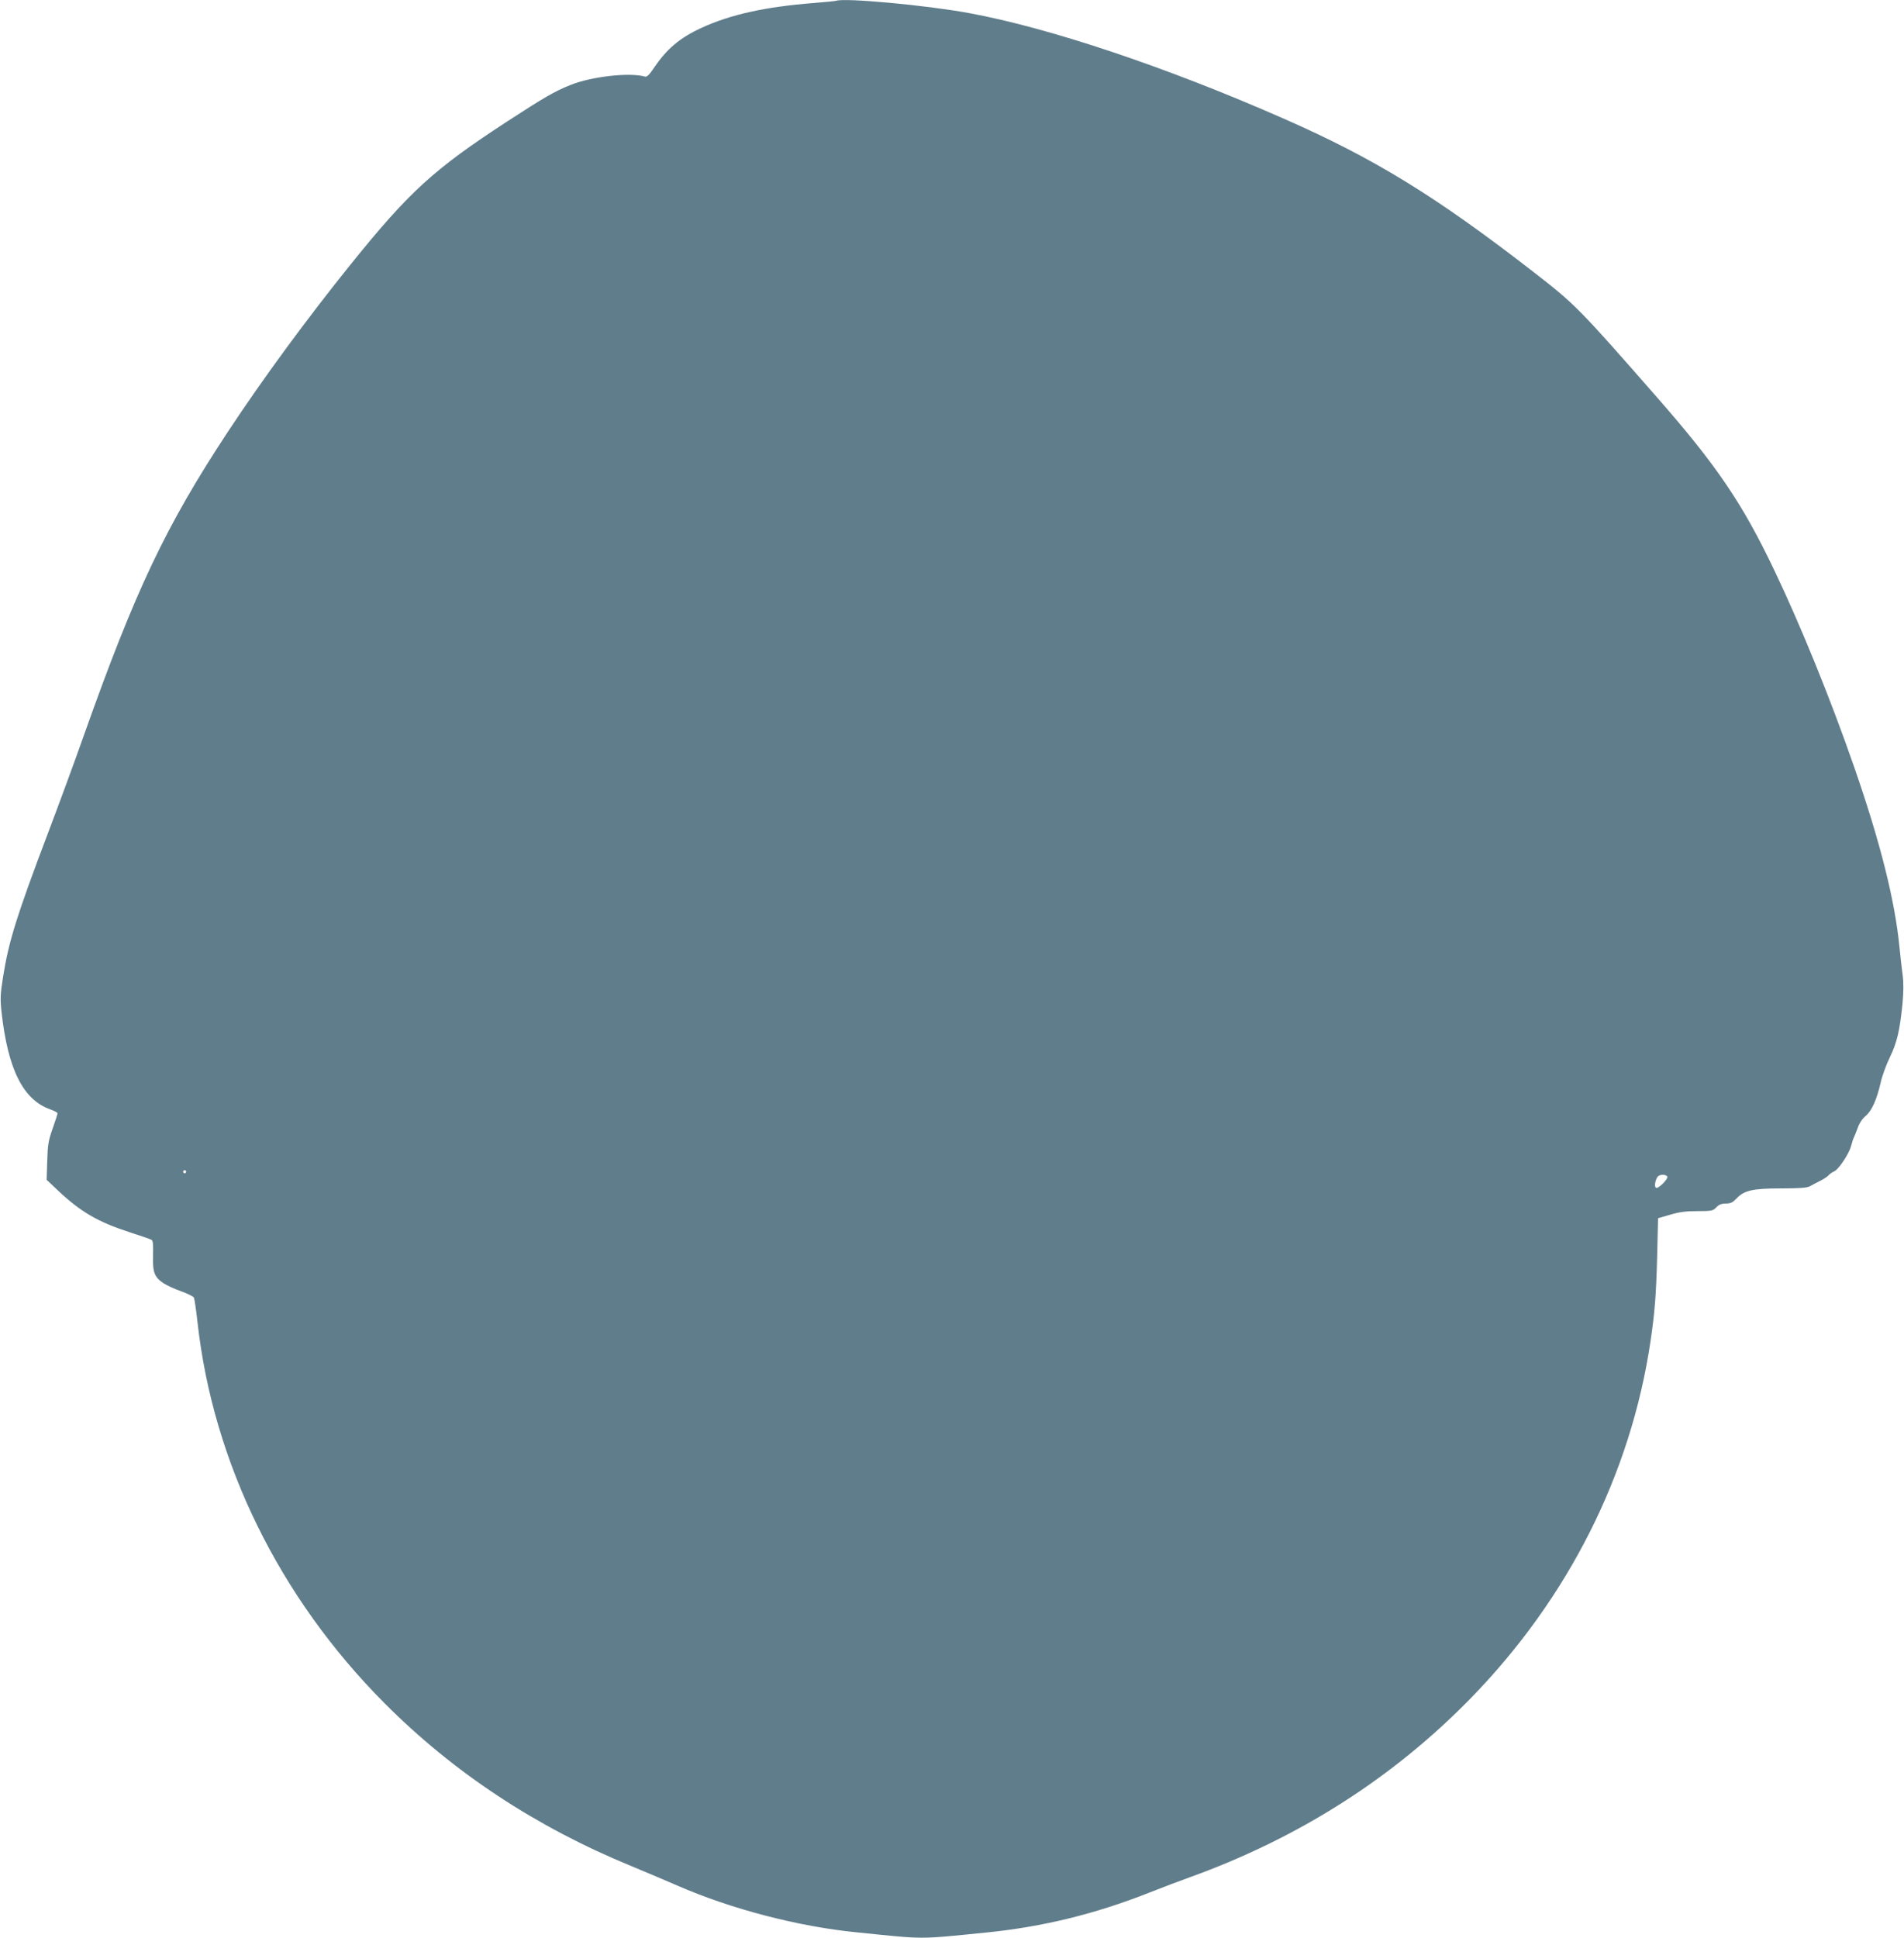 <?xml version="1.0" standalone="no"?>
<!DOCTYPE svg PUBLIC "-//W3C//DTD SVG 20010904//EN"
 "http://www.w3.org/TR/2001/REC-SVG-20010904/DTD/svg10.dtd">
<svg version="1.0" xmlns="http://www.w3.org/2000/svg"
 width="1258pt" height="1280pt" viewBox="0 0 1258 1280"
 preserveAspectRatio="xMidYMid meet">
<g transform="translate(0,1280) scale(0.1,-0.1)"
fill="#607d8b" stroke="none">
<path d="M5525 12795 c-5 -2 -73 -9 -150 -15 -318 -25 -549 -76 -740 -164
-143 -66 -228 -137 -314 -264 -30 -45 -47 -62 -59 -58 -102 29 -352 1 -492
-55 -105 -42 -174 -82 -420 -242 -485 -316 -645 -462 -1032 -942 -292 -363
-580 -755 -811 -1105 -412 -625 -612 -1047 -952 -2005 -58 -165 -164 -453
-235 -640 -211 -557 -262 -721 -300 -959 -18 -114 -19 -142 -10 -230 42 -379
142 -580 322 -644 26 -9 48 -21 48 -26 0 -5 -14 -50 -32 -100 -28 -79 -33
-107 -36 -215 l-4 -124 73 -69 c151 -143 267 -210 474 -277 72 -23 137 -46
145 -50 11 -6 13 -28 11 -103 -3 -113 9 -144 70 -185 22 -14 74 -38 117 -53
42 -15 79 -34 83 -41 4 -8 15 -81 24 -164 103 -926 540 -1817 1235 -2515 458
-460 1003 -819 1635 -1078 94 -39 229 -96 300 -127 352 -154 799 -271 1185
-309 463 -47 397 -47 859 -1 368 37 717 122 1071 262 91 36 213 82 272 103
720 260 1340 655 1854 1181 646 662 1059 1482 1189 2359 28 189 37 301 44 559
l6 254 79 23 c61 18 104 24 181 24 95 0 103 2 125 25 17 18 34 25 63 25 31 0
45 7 68 31 52 56 108 69 297 69 128 0 173 4 192 15 14 8 44 24 66 35 23 11 47
27 55 36 7 9 23 20 35 25 30 11 99 114 114 168 6 24 15 51 20 60 4 9 16 37 25
63 10 29 30 59 51 76 41 34 75 111 100 222 9 41 36 116 60 165 48 99 66 177
84 354 7 78 8 137 1 190 -6 42 -15 126 -21 186 -31 312 -128 695 -299 1188
-156 449 -351 929 -527 1298 -212 445 -382 695 -780 1149 -512 585 -538 611
-814 825 -648 502 -1053 750 -1650 1012 -773 340 -1549 600 -2080 697 -283 52
-818 101 -875 81z m-4295 -7735 c0 -5 -4 -10 -10 -10 -5 0 -10 5 -10 10 0 6 5
10 10 10 6 0 10 -4 10 -10z m9786 -31 c9 -15 -60 -84 -75 -75 -12 8 -5 53 12
74 12 15 53 16 63 1z"/>
</g>
</svg>
